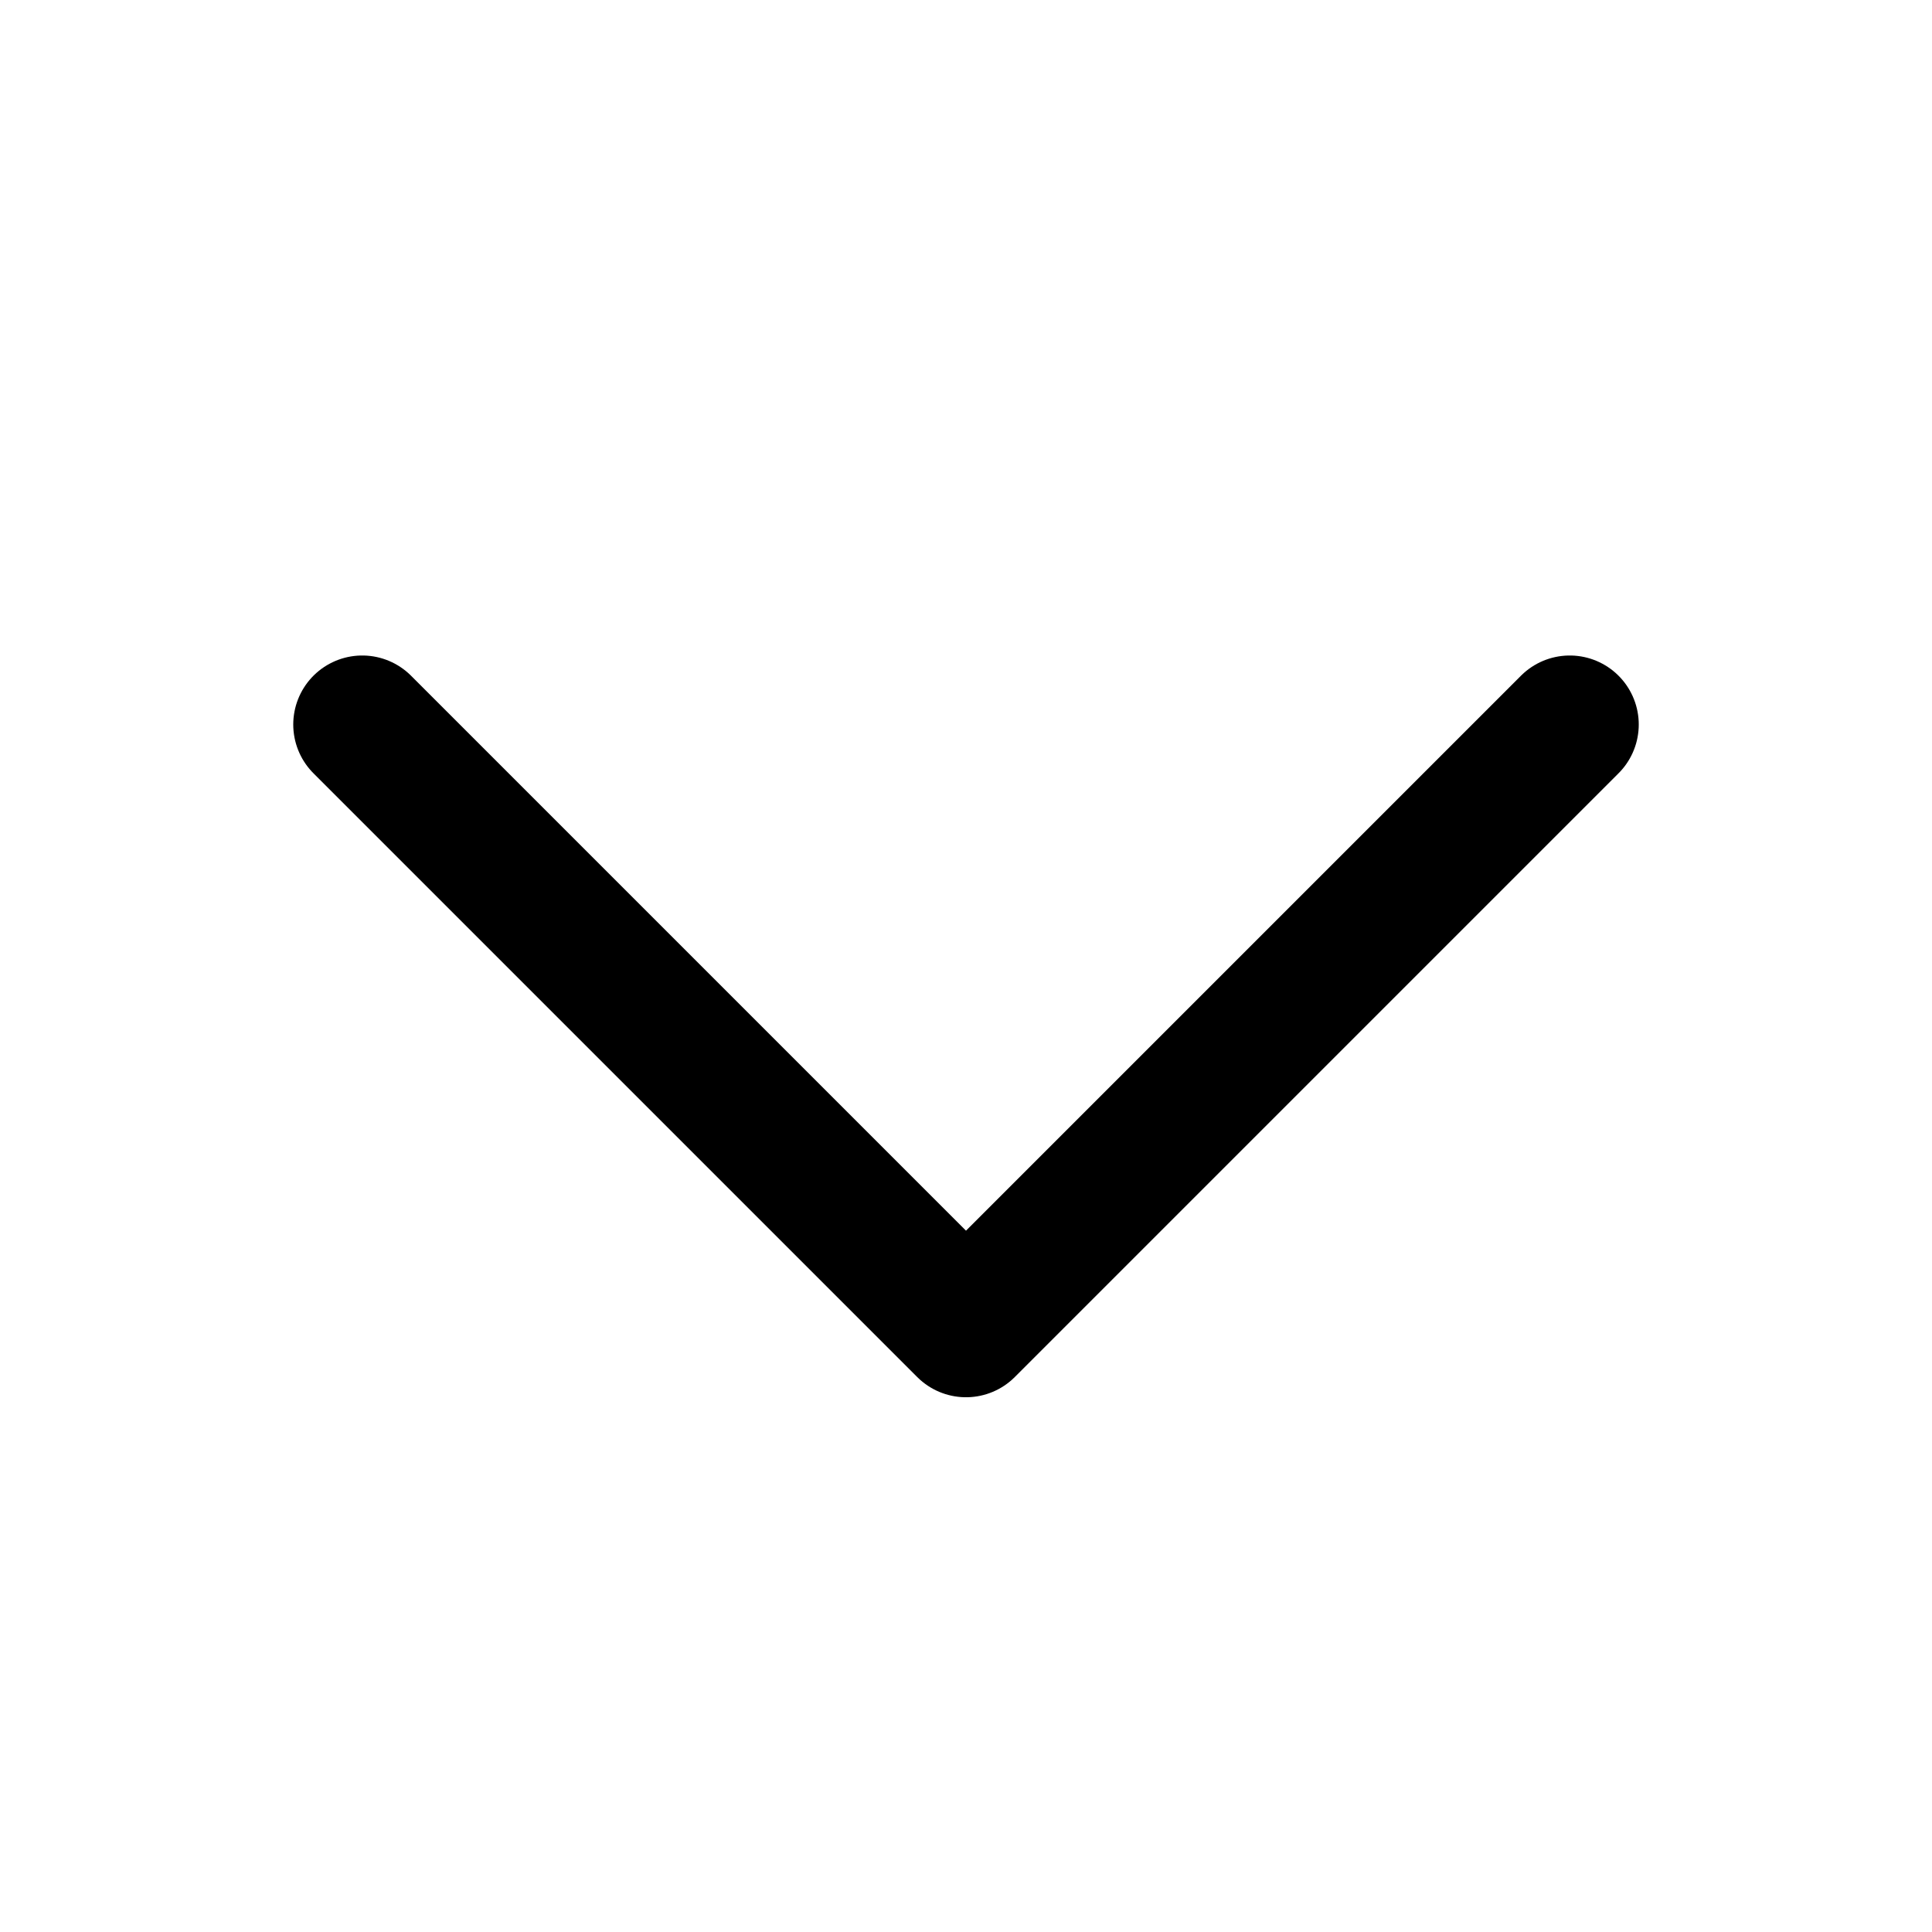<?xml version="1.0" encoding="UTF-8"?> <svg xmlns="http://www.w3.org/2000/svg" width="14" height="14" viewBox="0 0 14 14" fill="none"><g clip-path="url(#clip0_2016_1124)"><path d="M11.375 5.25L7 9.625L2.625 5.25" stroke="black" stroke-linecap="round" stroke-linejoin="round"></path></g><defs><clipPath id="clip0_2016_1124"><rect width="14" height="14" fill="white"></rect></clipPath></defs></svg> 